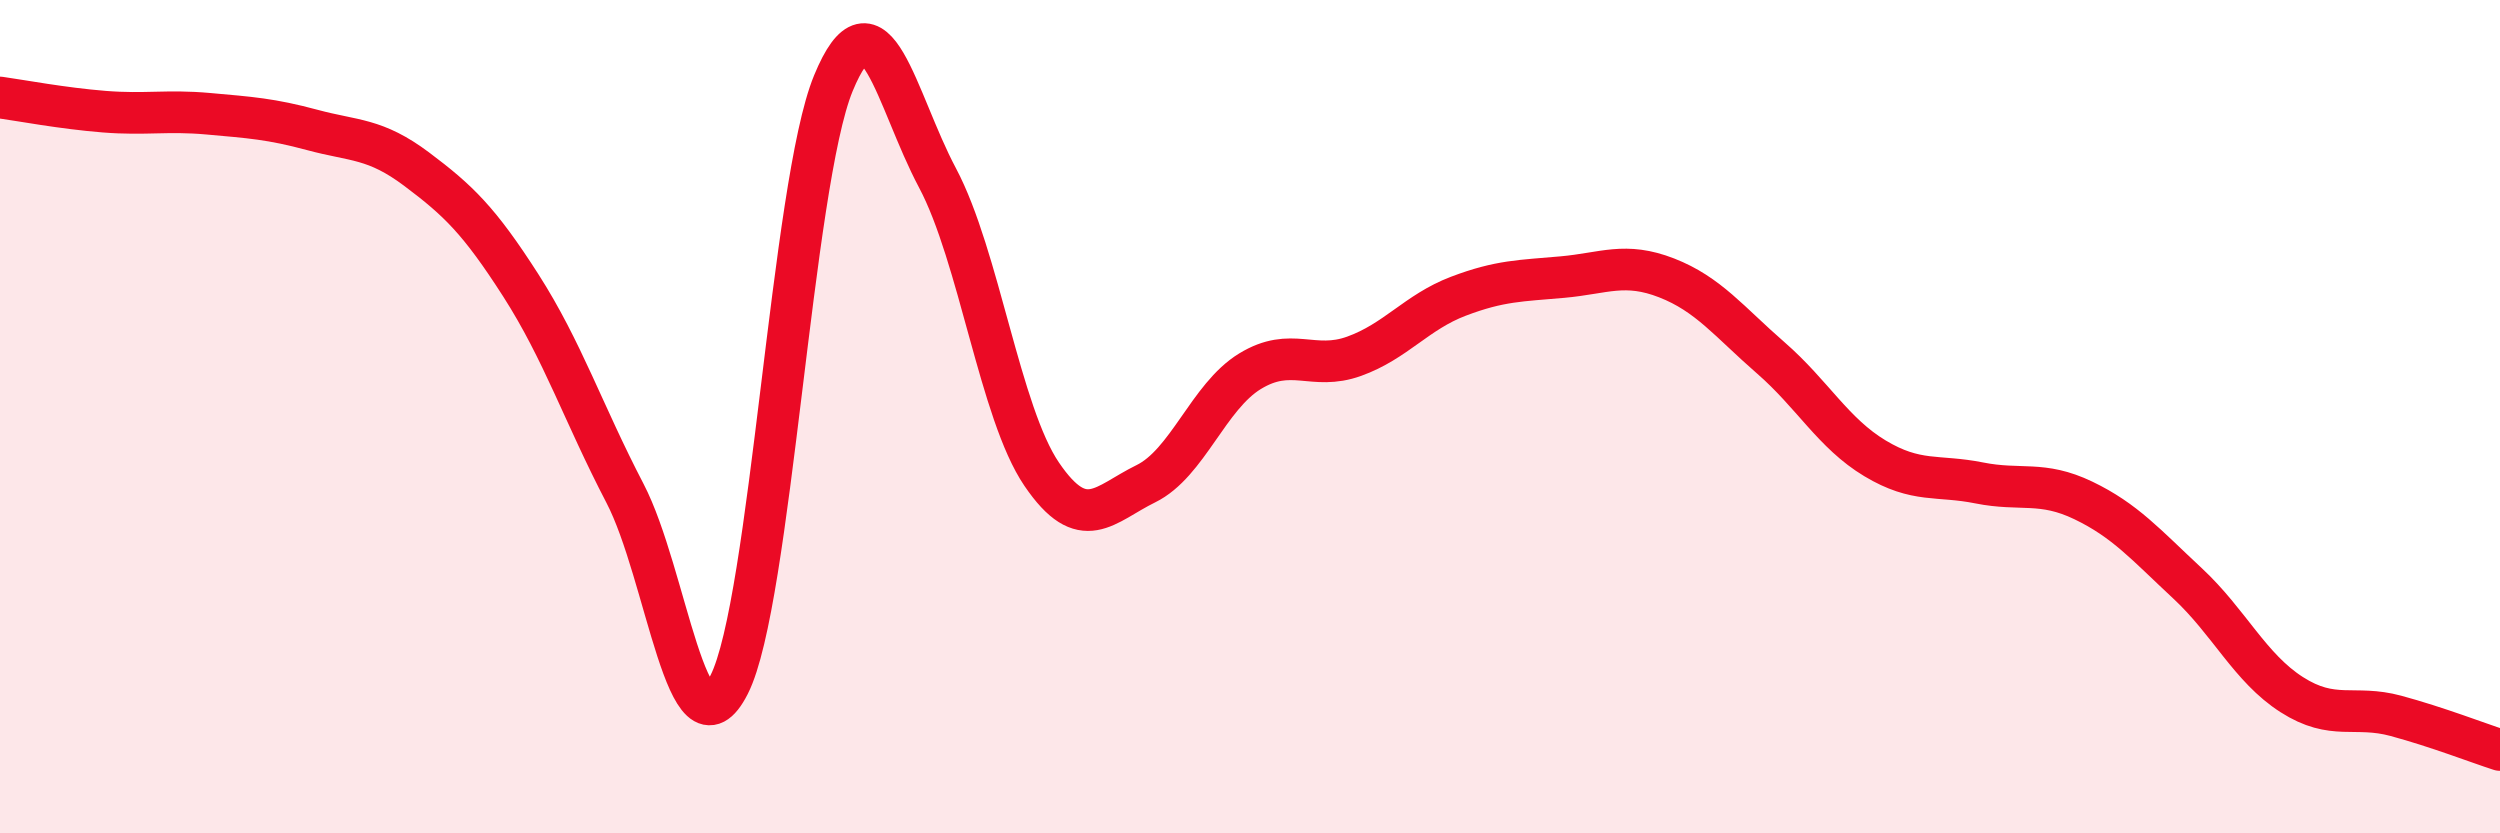 
    <svg width="60" height="20" viewBox="0 0 60 20" xmlns="http://www.w3.org/2000/svg">
      <path
        d="M 0,2.34 C 0.5,2.41 1.5,2.6 2.5,2.68 C 3.5,2.76 4,2.64 5,2.73 C 6,2.82 6.5,2.85 7.5,3.12 C 8.5,3.39 9,3.31 10,4.06 C 11,4.81 11.5,5.29 12.5,6.85 C 13.5,8.41 14,9.92 15,11.84 C 16,13.76 16.5,18.4 17.5,16.43 C 18.5,14.46 19,4.43 20,2 C 21,-0.43 21.5,2.39 22.5,4.27 C 23.5,6.15 24,9.91 25,11.38 C 26,12.85 26.5,12.1 27.5,11.61 C 28.5,11.12 29,9.52 30,8.91 C 31,8.3 31.5,8.91 32.5,8.55 C 33.5,8.19 34,7.49 35,7.11 C 36,6.73 36.5,6.74 37.5,6.65 C 38.5,6.56 39,6.28 40,6.67 C 41,7.06 41.5,7.72 42.5,8.59 C 43.5,9.46 44,10.4 45,11 C 46,11.6 46.5,11.39 47.5,11.59 C 48.5,11.79 49,11.53 50,12.01 C 51,12.49 51.5,13.07 52.5,14 C 53.5,14.93 54,16.03 55,16.67 C 56,17.31 56.5,16.91 57.5,17.18 C 58.5,17.45 59.5,17.84 60,18L60 20L0 20Z"
        fill="#EB0A25"
        opacity="0.1"
        stroke-linecap="round"
        stroke-linejoin="round"
      />
      <path
        d="M 0,2.34 C 0.5,2.41 1.5,2.6 2.5,2.68 C 3.5,2.76 4,2.64 5,2.73 C 6,2.82 6.5,2.85 7.5,3.12 C 8.5,3.39 9,3.31 10,4.06 C 11,4.81 11.5,5.29 12.5,6.85 C 13.5,8.41 14,9.92 15,11.84 C 16,13.76 16.5,18.4 17.5,16.43 C 18.5,14.46 19,4.43 20,2 C 21,-0.43 21.5,2.39 22.5,4.27 C 23.5,6.15 24,9.91 25,11.38 C 26,12.85 26.5,12.1 27.5,11.61 C 28.5,11.12 29,9.52 30,8.91 C 31,8.3 31.5,8.91 32.5,8.55 C 33.5,8.19 34,7.49 35,7.11 C 36,6.73 36.5,6.74 37.5,6.65 C 38.5,6.56 39,6.28 40,6.67 C 41,7.06 41.5,7.72 42.5,8.59 C 43.5,9.46 44,10.4 45,11 C 46,11.6 46.5,11.39 47.5,11.59 C 48.5,11.79 49,11.53 50,12.01 C 51,12.49 51.5,13.07 52.5,14 C 53.5,14.93 54,16.03 55,16.67 C 56,17.31 56.5,16.91 57.5,17.18 C 58.5,17.45 59.5,17.84 60,18"
        stroke="#EB0A25"
        stroke-width="1"
        fill="none"
        stroke-linecap="round"
        stroke-linejoin="round"
      />
    </svg>
  